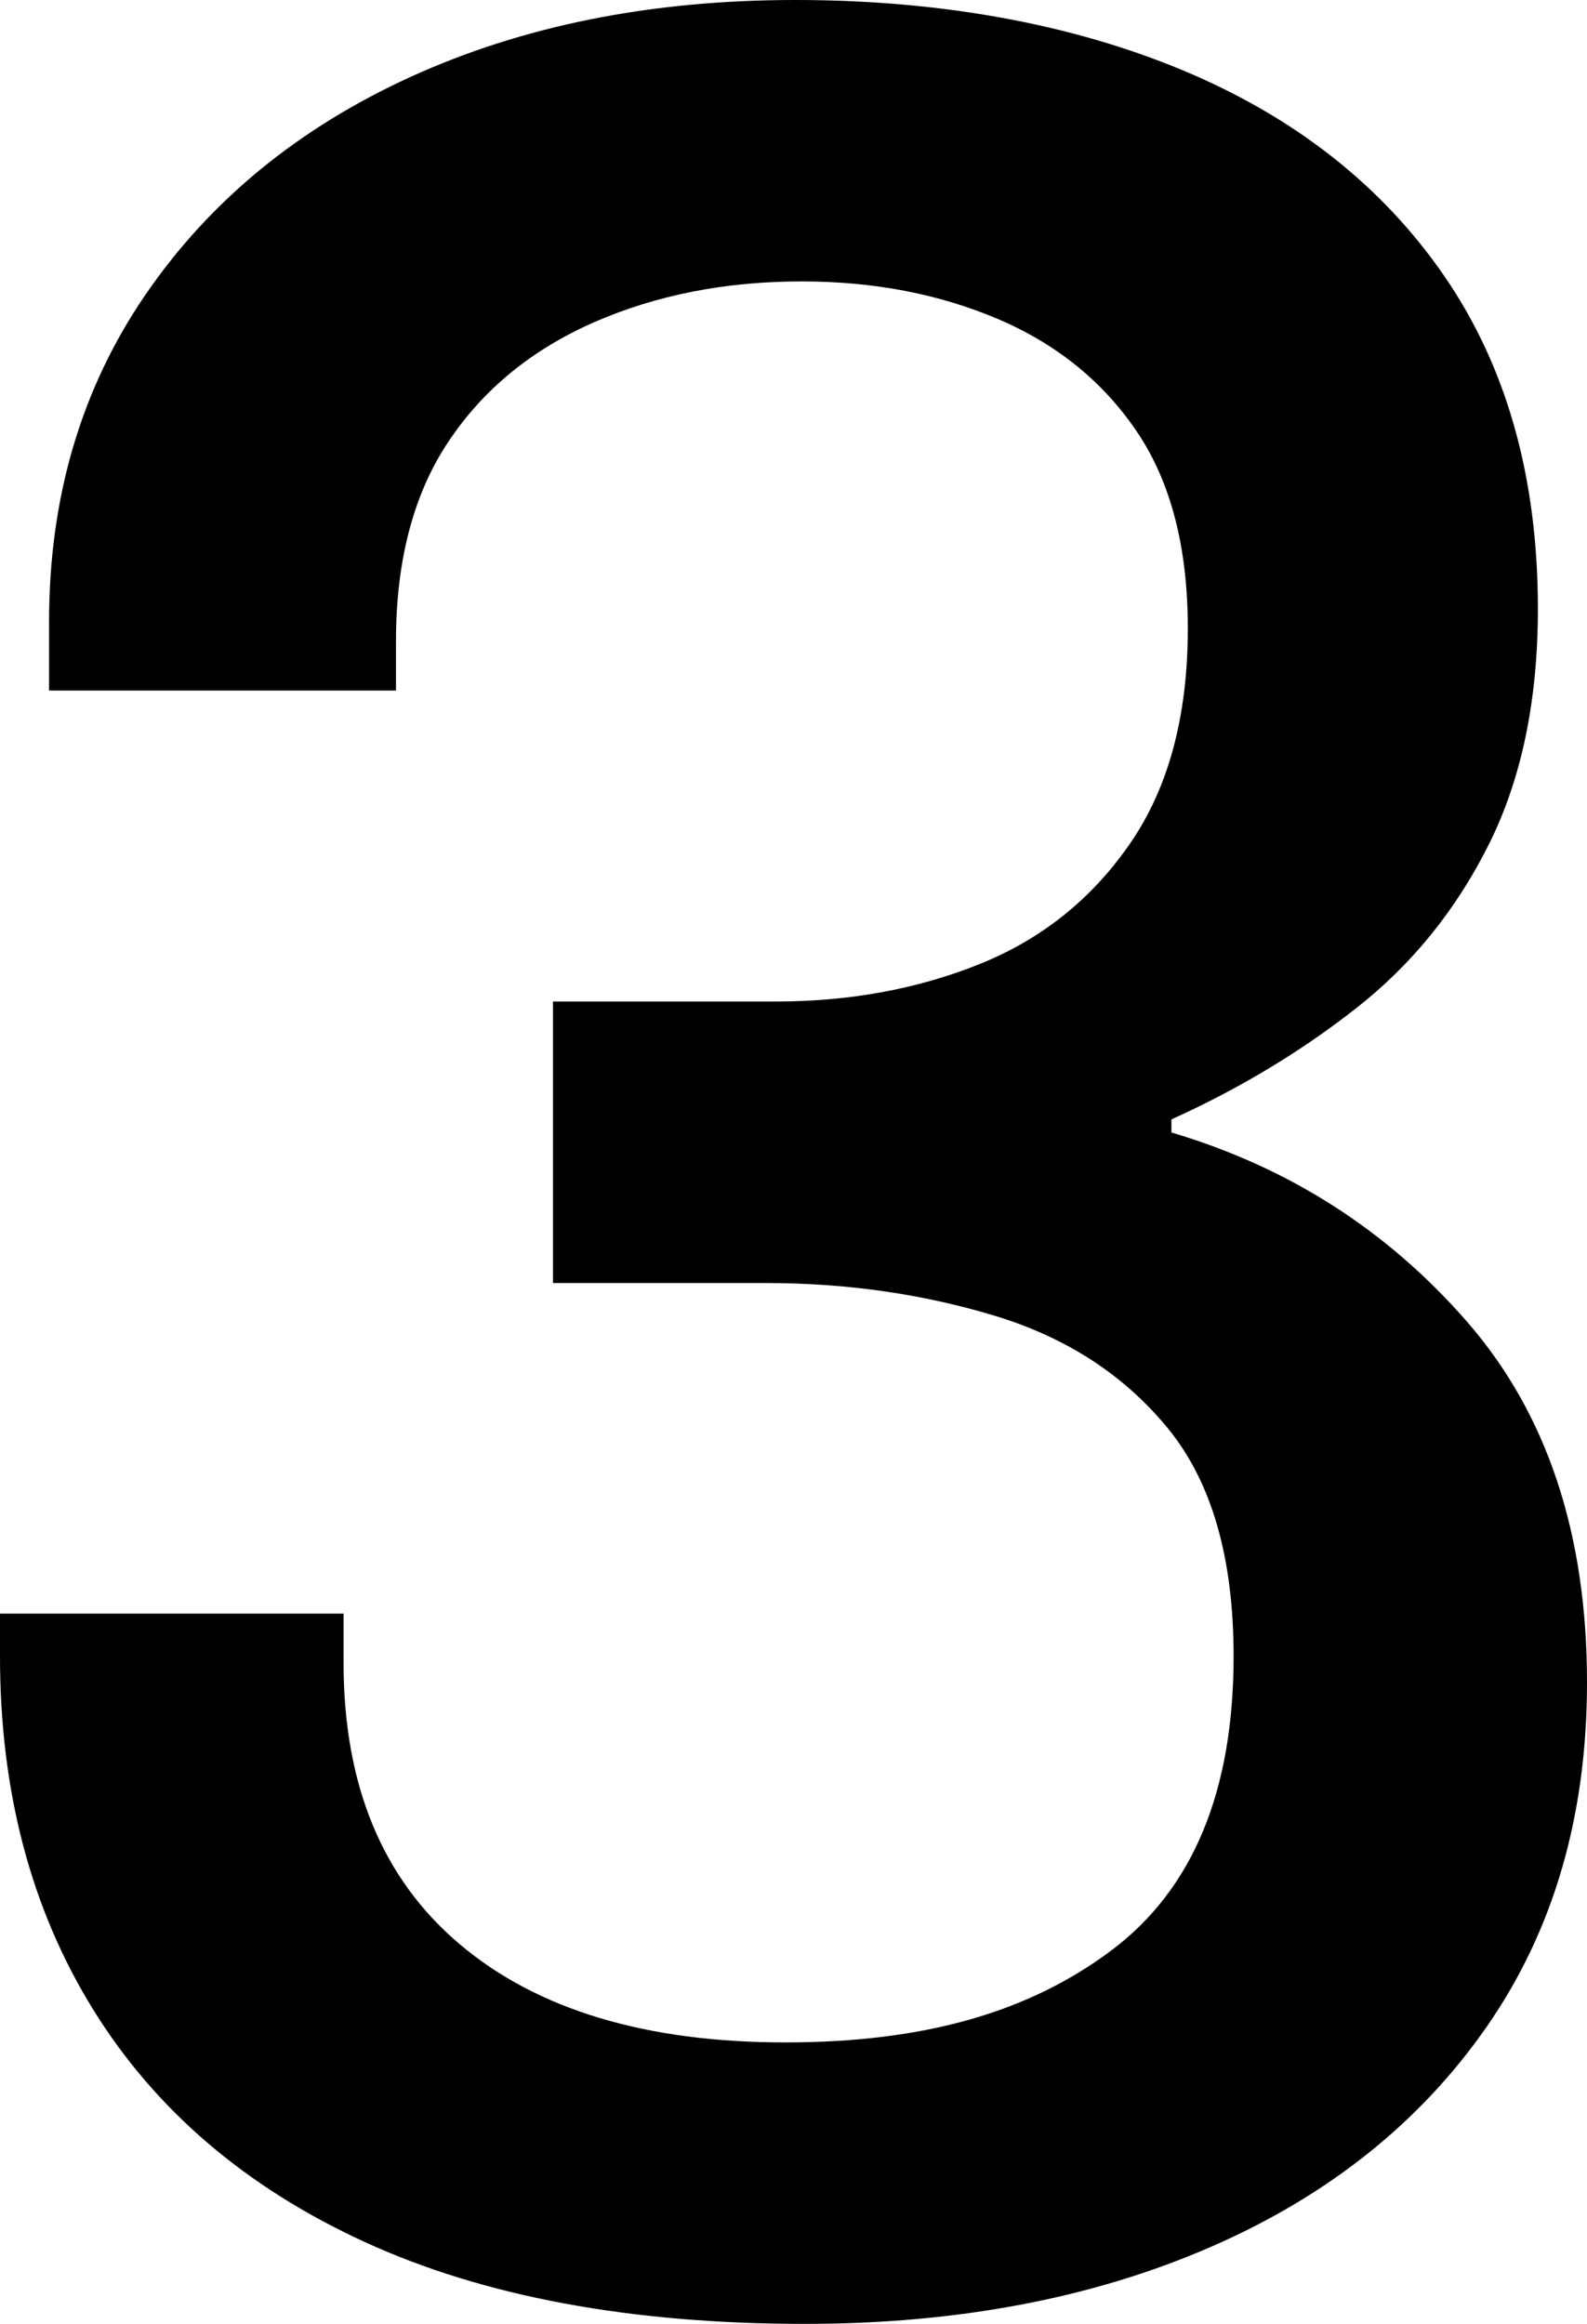 <svg xmlns="http://www.w3.org/2000/svg" id="Calque_2" viewBox="0 0 414.94 607.44"><defs><style>.cls-1{fill:#000;stroke-width:0px;}</style></defs><g id="Calque_1-2"><path class="cls-1" d="M210.46,607.44c-45.64,0-83.99-7.14-115.07-21.39-31.09-14.25-54.76-34.5-71.01-60.74C8.13,499.08,0,468.28,0,432.91v-11.12h89.83v12.83c0,31.95,10.12,56.47,30.37,73.58,20.24,17.11,48.62,25.67,85.13,25.67s63.74-7.98,85.13-23.96c21.39-15.96,32.08-41.63,32.08-77,0-25.67-5.71-45.48-17.11-59.46-11.42-13.97-26.52-23.81-45.34-29.52-18.82-5.7-38.79-8.56-59.89-8.56h-55.61v-73.58h58.18c19.38,0,37.22-3.28,53.47-9.84,16.26-6.55,29.37-17.11,39.36-31.66,9.97-14.54,14.97-33.22,14.97-56.04,0-21.09-4.42-38.21-13.26-51.33-8.85-13.11-20.96-22.95-36.36-29.52-15.4-6.55-32.51-9.84-51.33-9.84-19.97,0-38.07,3.57-54.33,10.69-16.25,7.14-28.96,17.54-38.07,31.23-9.13,13.69-13.69,31.09-13.69,52.19v12.83H12.83v-17.97c0-32.51,8.41-61.02,25.24-85.55,16.82-24.52,39.92-43.49,69.3-56.89C136.74,6.71,170.25,0,207.9,0s72,6.14,101.38,18.39c29.37,12.27,52.19,30.24,68.44,53.9,16.25,23.67,24.38,52.62,24.38,86.84,0,23.96-4.28,44.49-12.83,61.6s-20.11,31.38-34.65,42.78c-14.54,11.42-30.67,21.11-48.34,29.09v3.42c30.8,9.13,56.6,25.67,77.43,49.62,20.81,23.96,31.23,55.33,31.23,94.11,0,34.8-8.7,64.74-26.09,89.83-17.41,25.1-41.49,44.35-72.29,57.75s-66.17,20.11-106.09,20.11Z"></path></g></svg>